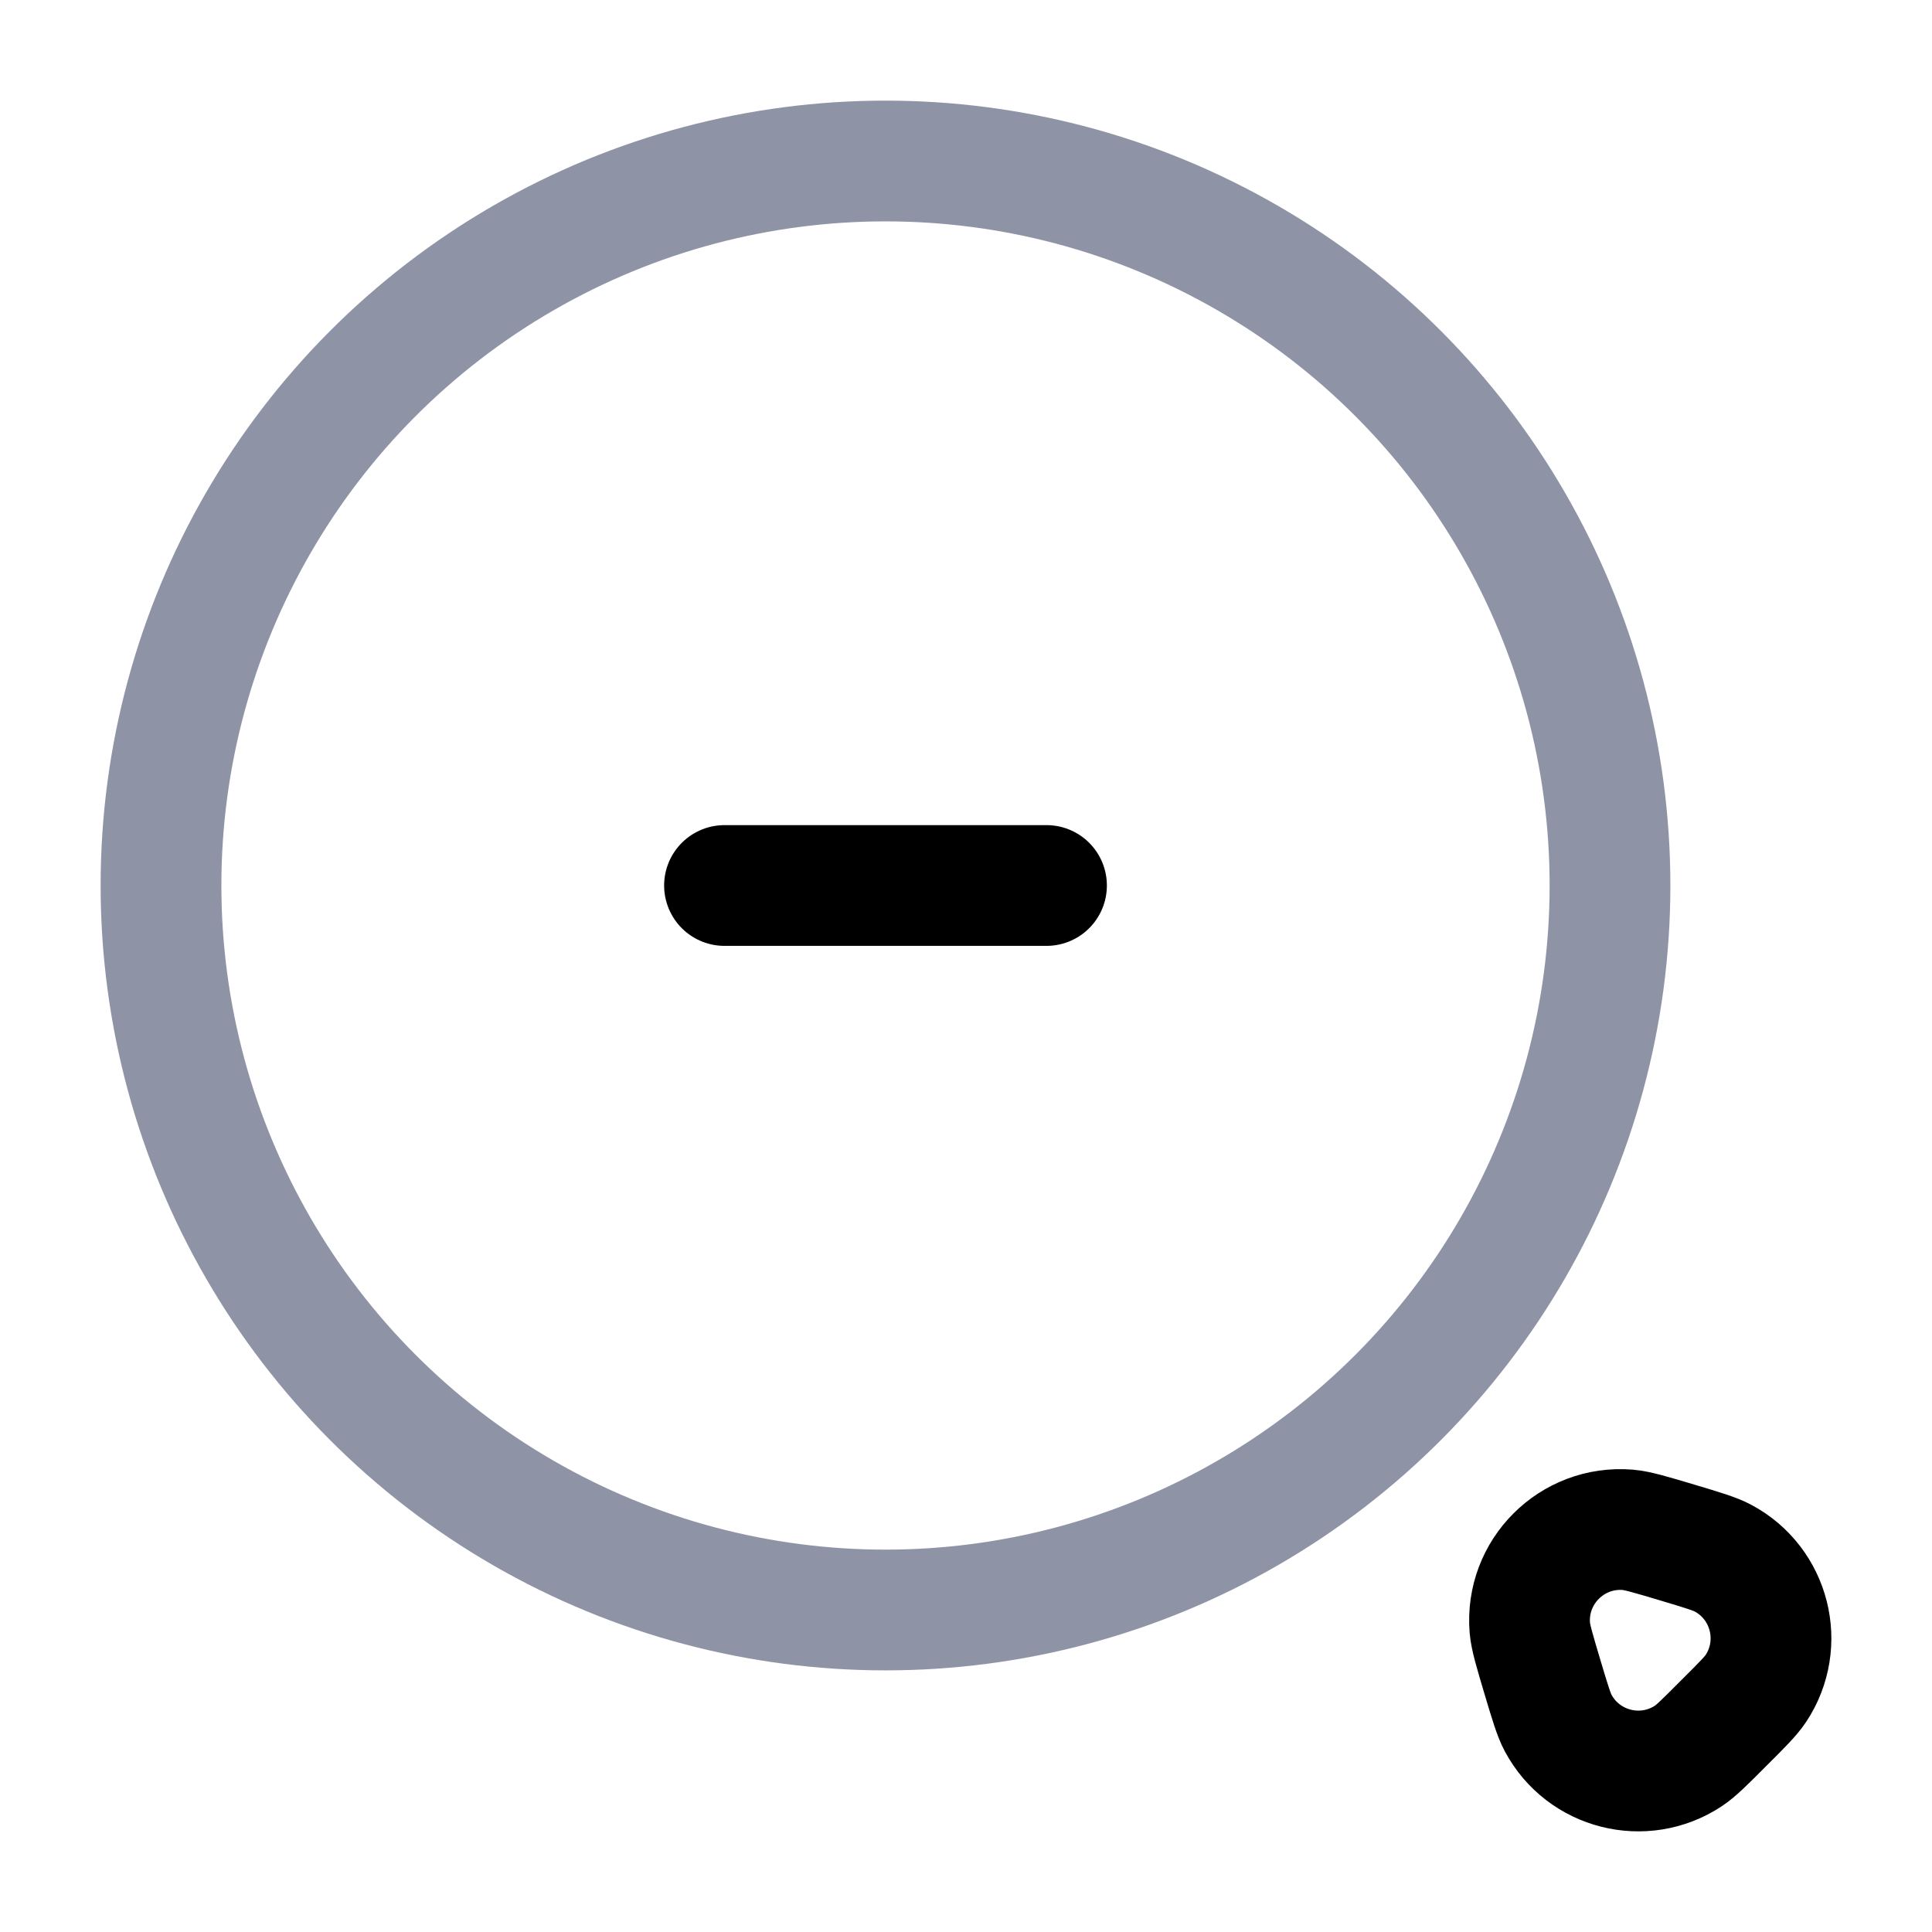 <svg width="24" height="24" viewBox="0 0 24 24" fill="none" xmlns="http://www.w3.org/2000/svg">
<circle cx="11" cy="11" r="9" stroke="#8E93A6" stroke-width="1.5"/>
<path d="M9 11H11H13" stroke="black" stroke-width="1.5" stroke-linecap="round"/>
<path d="M21.812 20.975C21.749 21.07 21.636 21.183 21.409 21.409C21.183 21.636 21.07 21.749 20.975 21.812C20.42 22.179 19.67 21.99 19.356 21.404C19.302 21.303 19.256 21.15 19.164 20.843C19.064 20.508 19.014 20.34 19.004 20.222C18.947 19.527 19.527 18.947 20.222 19.004C20.34 19.014 20.508 19.064 20.843 19.164C21.15 19.256 21.303 19.302 21.404 19.356C21.99 19.67 22.179 20.42 21.812 20.975Z" stroke="black" stroke-width="1.5" stroke-linecap="round"/>
</svg>
